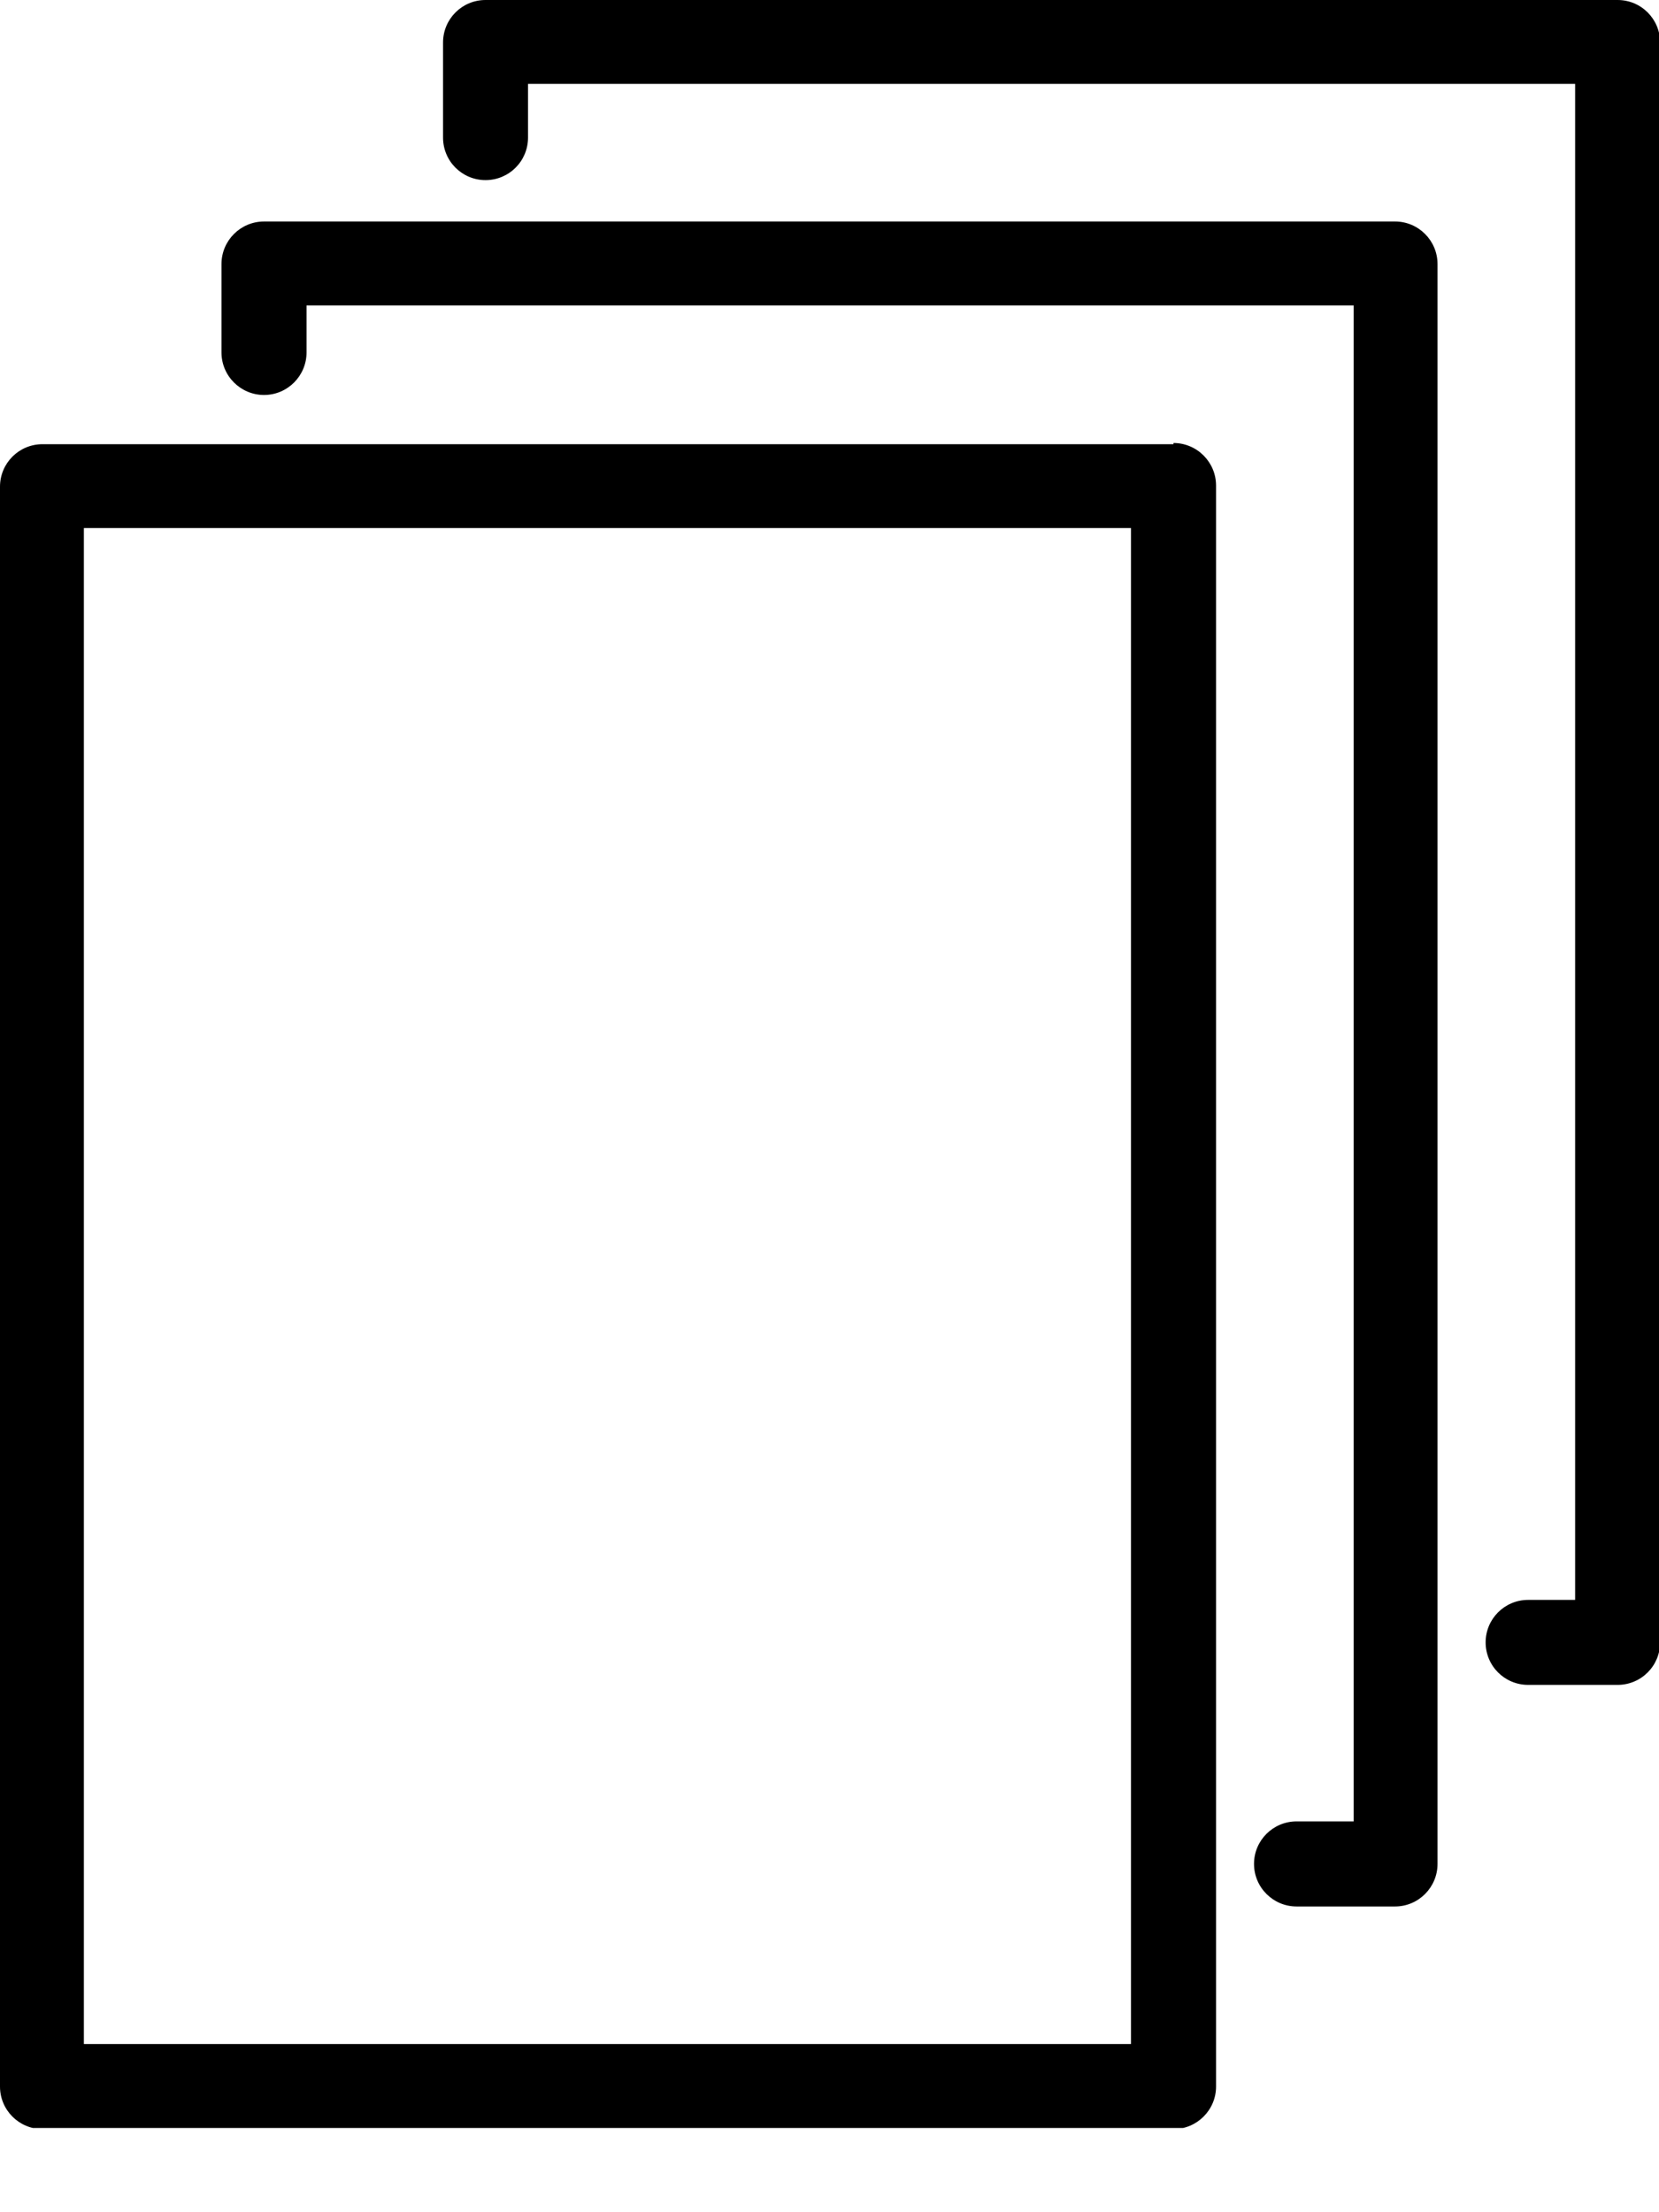<svg width="18" height="24" viewBox="0 0 18 24" fill="none" xmlns="http://www.w3.org/2000/svg">
<g clip-path="url(#clip0_3679_15179)">
<path d="M12.732 4.819H0.461C0.206 4.819 0 5.025 0 5.28V22.637C0 22.891 0.206 23.098 0.461 23.098H12.732C12.987 23.098 13.194 22.891 13.194 22.637V5.268C13.194 5.013 12.987 4.806 12.732 4.806V4.819ZM0.91 22.175V5.729H12.271V22.175H0.91Z" fill="black"/>
<path d="M15.136 2.403H2.865C2.61 2.403 2.403 2.61 2.403 2.865V3.823C2.403 4.078 2.61 4.285 2.865 4.285C3.119 4.285 3.326 4.078 3.326 3.823V3.314H14.687V19.76H14.068C13.813 19.76 13.606 19.966 13.606 20.221C13.606 20.476 13.813 20.683 14.068 20.683H15.136C15.39 20.683 15.597 20.476 15.597 20.221V2.865C15.597 2.61 15.39 2.403 15.136 2.403Z" fill="black"/>
<path d="M17.551 0H5.268C5.013 0 4.807 0.206 4.807 0.461V1.493C4.807 1.748 5.013 1.954 5.268 1.954C5.523 1.954 5.729 1.748 5.729 1.493V0.91H17.09V17.357H16.58C16.325 17.357 16.119 17.563 16.119 17.818C16.119 18.073 16.325 18.279 16.58 18.279H17.551C17.806 18.279 18.012 18.073 18.012 17.818V0.461C18.012 0.206 17.806 0 17.551 0Z" fill="black"/>
</g>
<defs>
<clipPath id="clip0_3679_15179">
<rect width="18" height="23.086" fill="white"/>
</clipPath>
</defs>
</svg>
